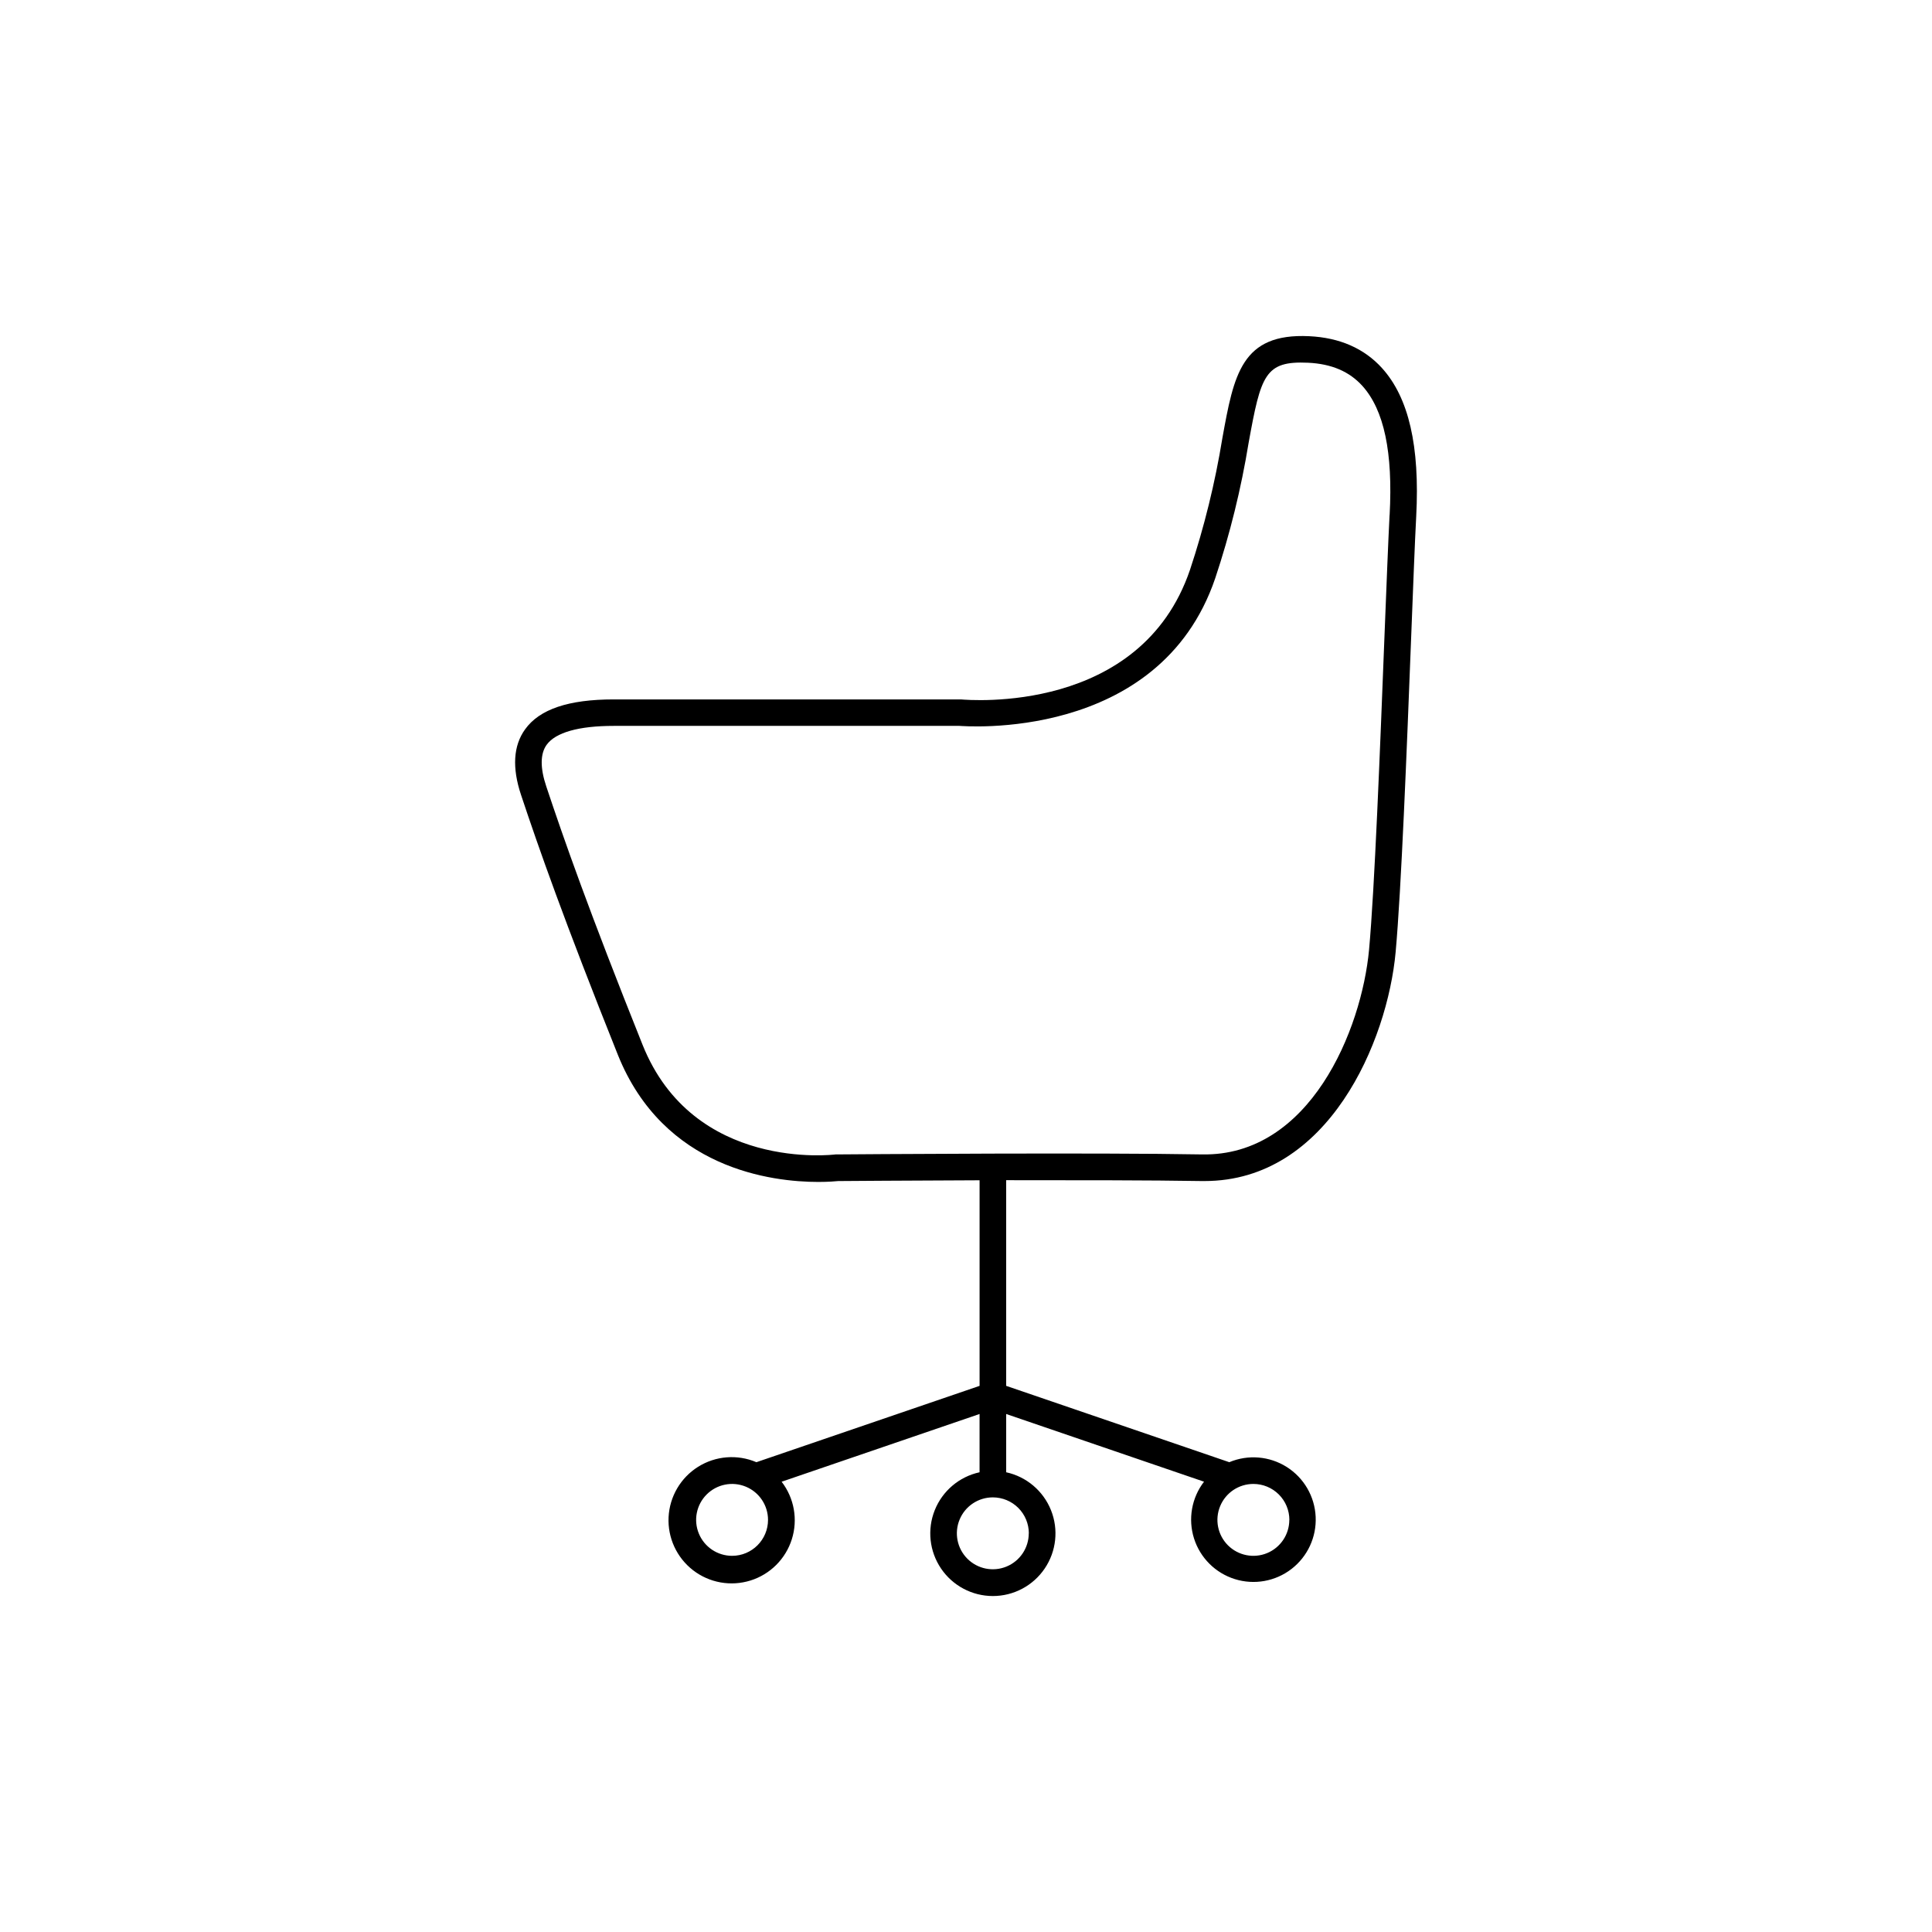 <?xml version="1.0" encoding="UTF-8"?>
<!-- Uploaded to: ICON Repo, www.iconrepo.com, Generator: ICON Repo Mixer Tools -->
<svg fill="#000000" width="800px" height="800px" version="1.1" viewBox="144 144 512 512" xmlns="http://www.w3.org/2000/svg">
 <path d="m510.27 241.57c-4.734-5.234-11.238-8.09-19.324-8.473-17.969-0.867-19.965 10.242-23.008 27.031-1.93 11.836-4.797 23.5-8.578 34.883-13.059 38.375-58.469 34.527-60.734 34.34h-91.984c-11.965 0-19.68 2.598-23.496 7.941-3.109 4.309-3.473 10.164-1.062 17.379 4.676 14.043 11.387 33.191 25.633 68.812 12.164 30.387 40.984 33.742 53.137 33.742 2.727 0 4.613-0.168 5.285-0.234 1.898 0 18.047-0.148 37.461-0.207v54.484l-59.148 20.23-0.004-0.004c-5.031-2.144-10.793-1.691-15.43 1.211-4.637 2.902-7.562 7.887-7.836 13.352-0.27 5.461 2.148 10.711 6.473 14.059 4.328 3.348 10.02 4.367 15.238 2.731 5.219-1.633 9.309-5.719 10.953-10.934 1.645-5.219 0.633-10.91-2.707-15.242l52.457-17.949v15.441c-5.379 1.172-9.828 4.934-11.875 10.047-2.047 5.109-1.422 10.902 1.664 15.461 3.086 4.562 8.234 7.293 13.738 7.293 5.508 0 10.652-2.731 13.738-7.293 3.086-4.559 3.711-10.352 1.664-15.461-2.047-5.113-6.496-8.875-11.875-10.047v-15.441l52.426 17.938 0.004 0.004c-3.285 4.273-4.273 9.887-2.652 15.027 1.625 5.144 5.656 9.168 10.805 10.781 5.144 1.617 10.754 0.617 15.023-2.676s6.664-8.461 6.41-13.848c-0.25-5.387-3.117-10.312-7.676-13.191-4.559-2.879-10.238-3.348-15.211-1.262l-59.129-20.23v-54.504c18.449 0 38.562 0 51.777 0.227h0.789c32.867 0 48.5-37.105 50.648-60.691 1.484-16.316 2.953-53.383 4.102-83.168 0.543-13.777 0.984-25.586 1.348-32.273 0.984-18.621-1.977-31.473-9.043-39.285zm-172.26 314.74c-3.856 0-7.328-2.32-8.801-5.879-1.477-3.559-0.66-7.656 2.062-10.379 2.727-2.727 6.824-3.539 10.383-2.066 3.559 1.473 5.879 4.949 5.879 8.801-0.004 5.258-4.266 9.52-9.523 9.523zm147.67-9.523c0 3.852-2.32 7.324-5.879 8.801-3.562 1.473-7.656 0.656-10.383-2.066-2.723-2.723-3.539-6.82-2.062-10.379 1.473-3.562 4.945-5.883 8.801-5.883 2.527 0 4.953 1 6.742 2.785 1.793 1.789 2.797 4.211 2.801 6.742zm-69.047 3.57c-0.004 3.852-2.328 7.324-5.887 8.793-3.559 1.473-7.656 0.656-10.379-2.07-2.723-2.727-3.535-6.82-2.059-10.379 1.473-3.559 4.945-5.879 8.797-5.879 2.531 0 4.961 1 6.75 2.789 1.789 1.789 2.797 4.215 2.797 6.746zm95.617-269.86c-0.344 6.66-0.816 18.527-1.359 32.363-1.16 29.695-2.598 66.676-4.074 82.805-1.969 21.254-15.684 54.82-44.281 54.27-14.082-0.254-35.938-0.266-55.312-0.215h-0.246c-22.012 0.059-40.758 0.215-41.102 0.215h-0.441c-0.383 0.059-37.688 4.656-51.168-29.098-14.188-35.426-20.852-54.484-25.496-68.418-1.652-4.922-1.613-8.66 0.09-11.031 2.371-3.285 8.512-5.019 17.781-5.019h91.648c0.523 0 52.871 4.606 67.75-39.105v0.004c3.906-11.715 6.867-23.723 8.855-35.906 3.258-17.977 4.328-21.758 15.742-21.234 6.231 0.297 10.953 2.312 14.426 6.16 5.719 6.363 8.102 17.543 7.203 34.211z"/>
</svg>